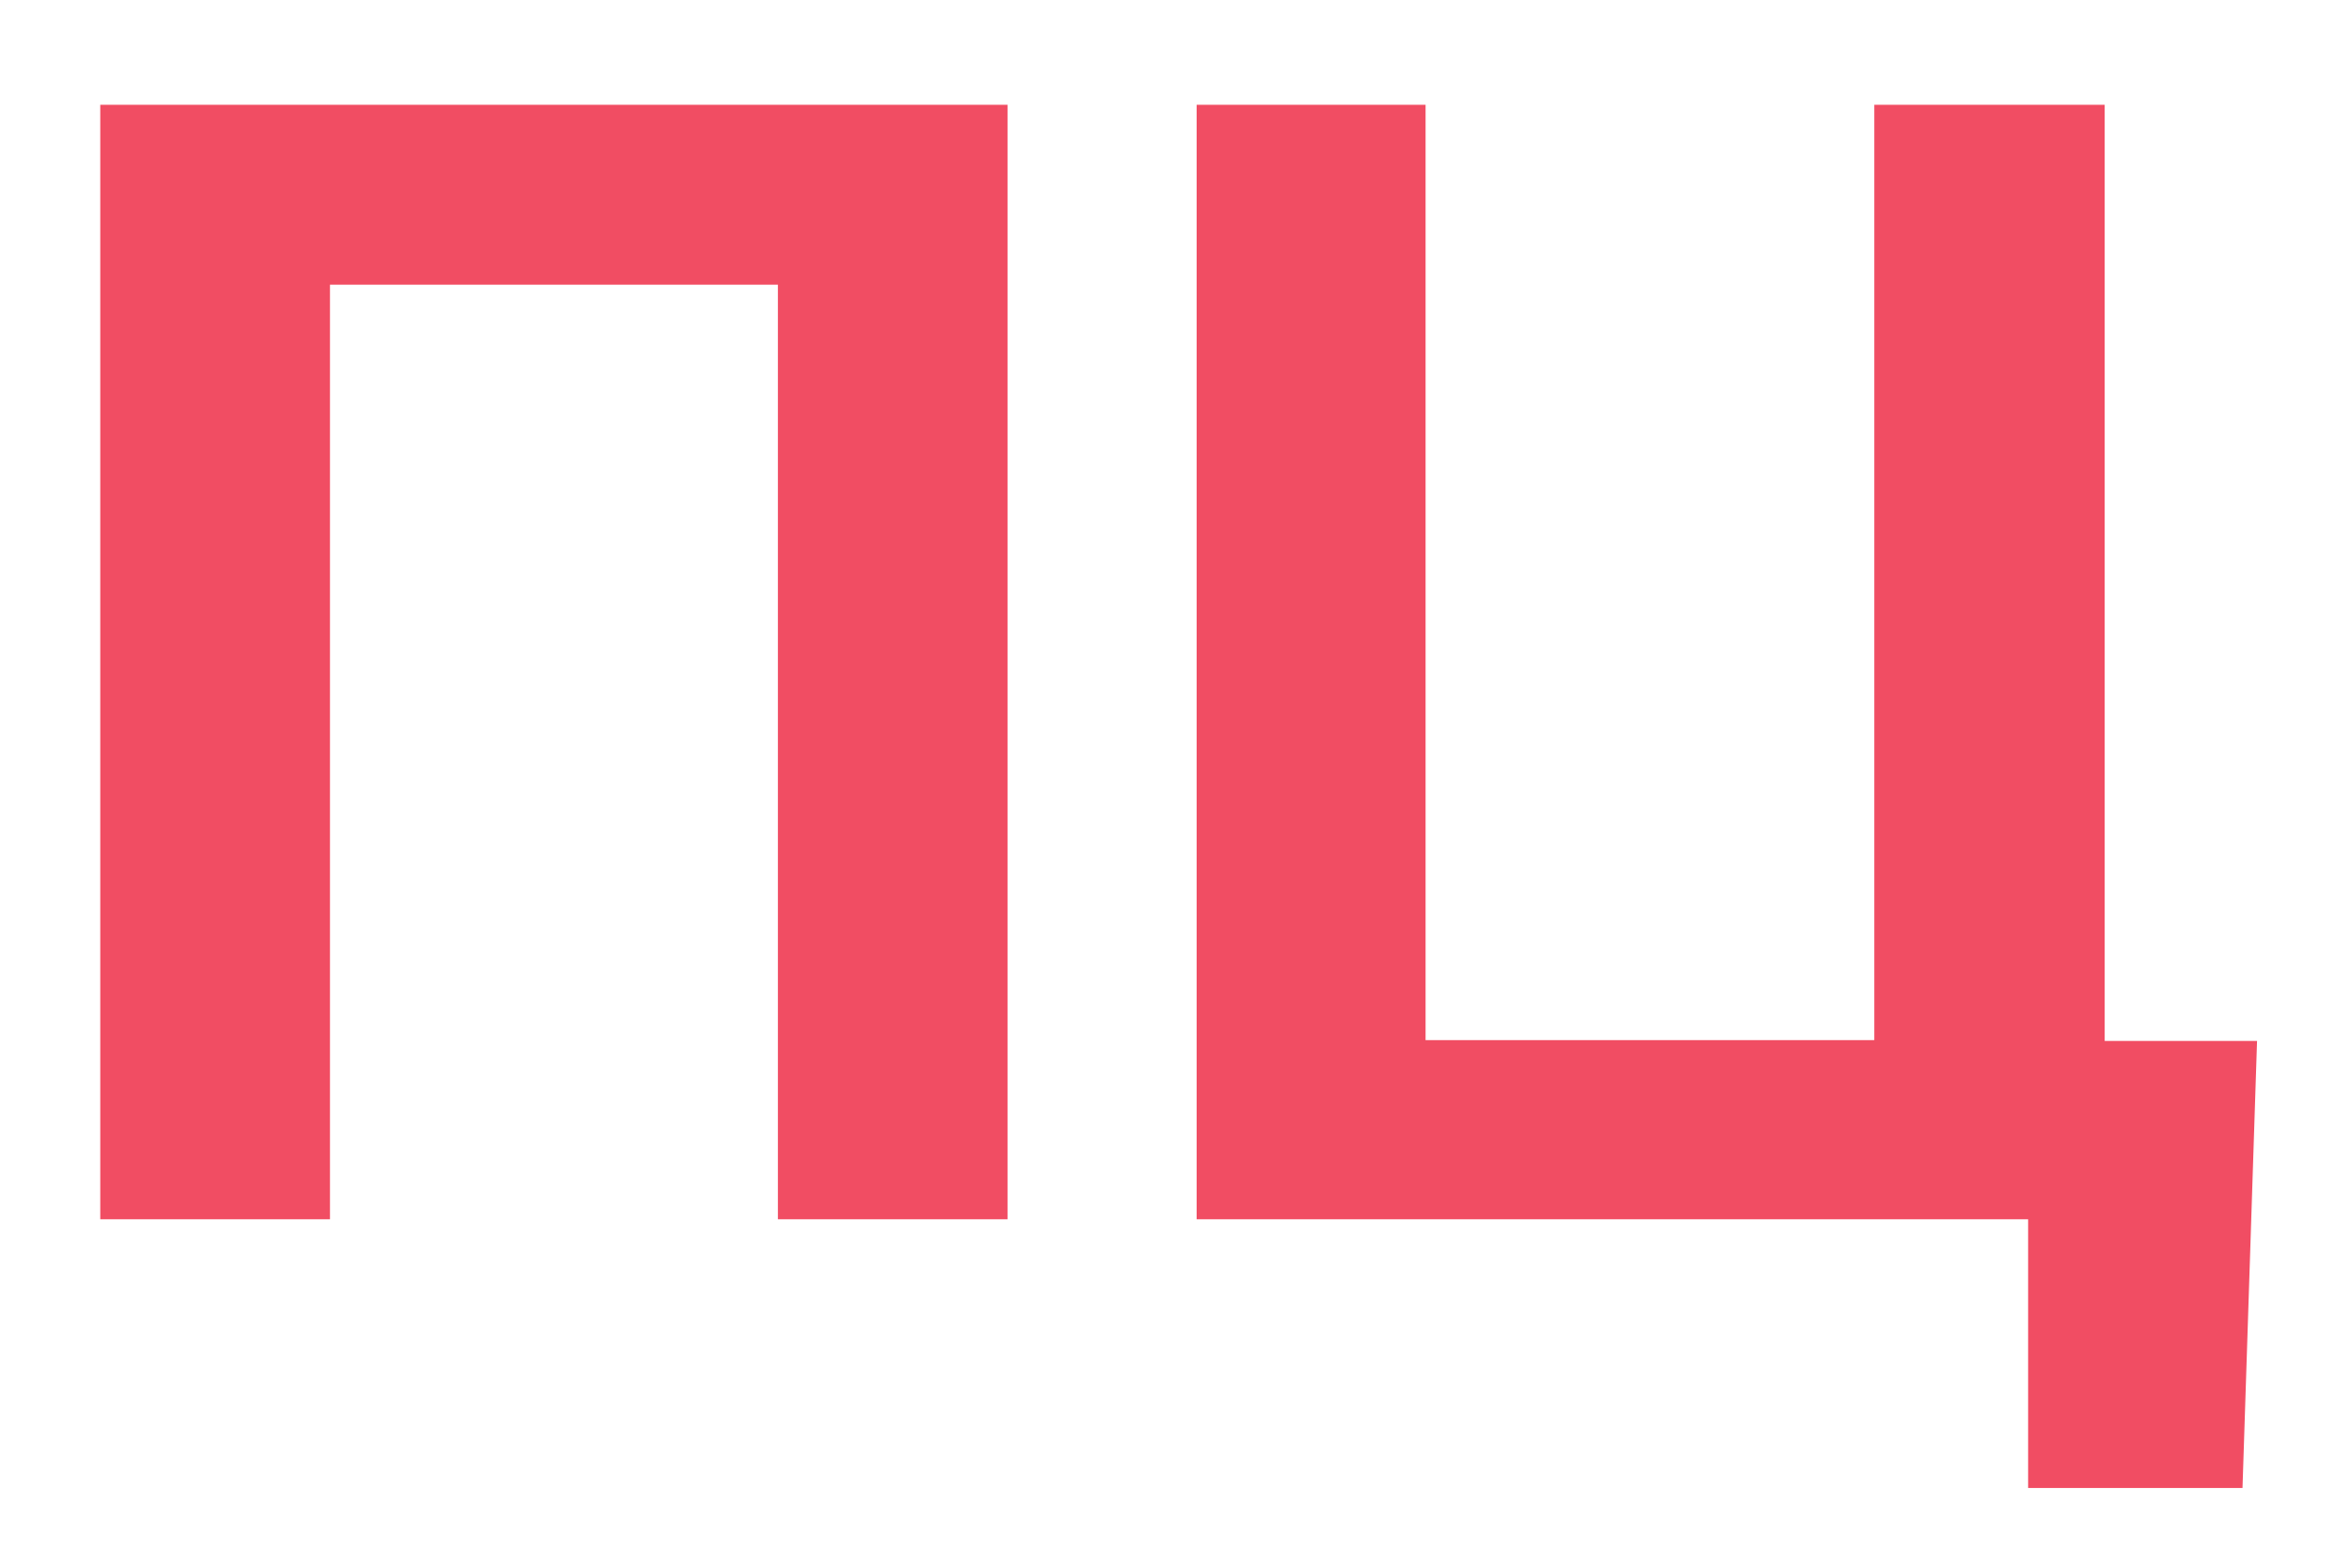 <svg xmlns="http://www.w3.org/2000/svg" version="1.1" xmlns:xlink="http://www.w3.org/1999/xlink" xmlns:svgjs="http://svgjs.dev/svgjs" width="27" height="18"><svg width="27" height="18" viewBox="0 0 27 18" fill="none" xmlns="http://www.w3.org/2000/svg">
<path d="M11.566 1.203V14H8.93V3.269H3.788V14H1.151V1.203H11.566ZM25.91 11.952L25.743 17.085H23.282V14H22.236V11.952H25.91ZM13.737 14V1.203H16.365V11.943H21.516V1.203H24.161V14H13.737Z" fill="#F14D63"></path>
</svg><style>@media (prefers-color-scheme: light) { :root { filter: none; } }
@media (prefers-color-scheme: dark) { :root { filter: none; } }
</style></svg>
